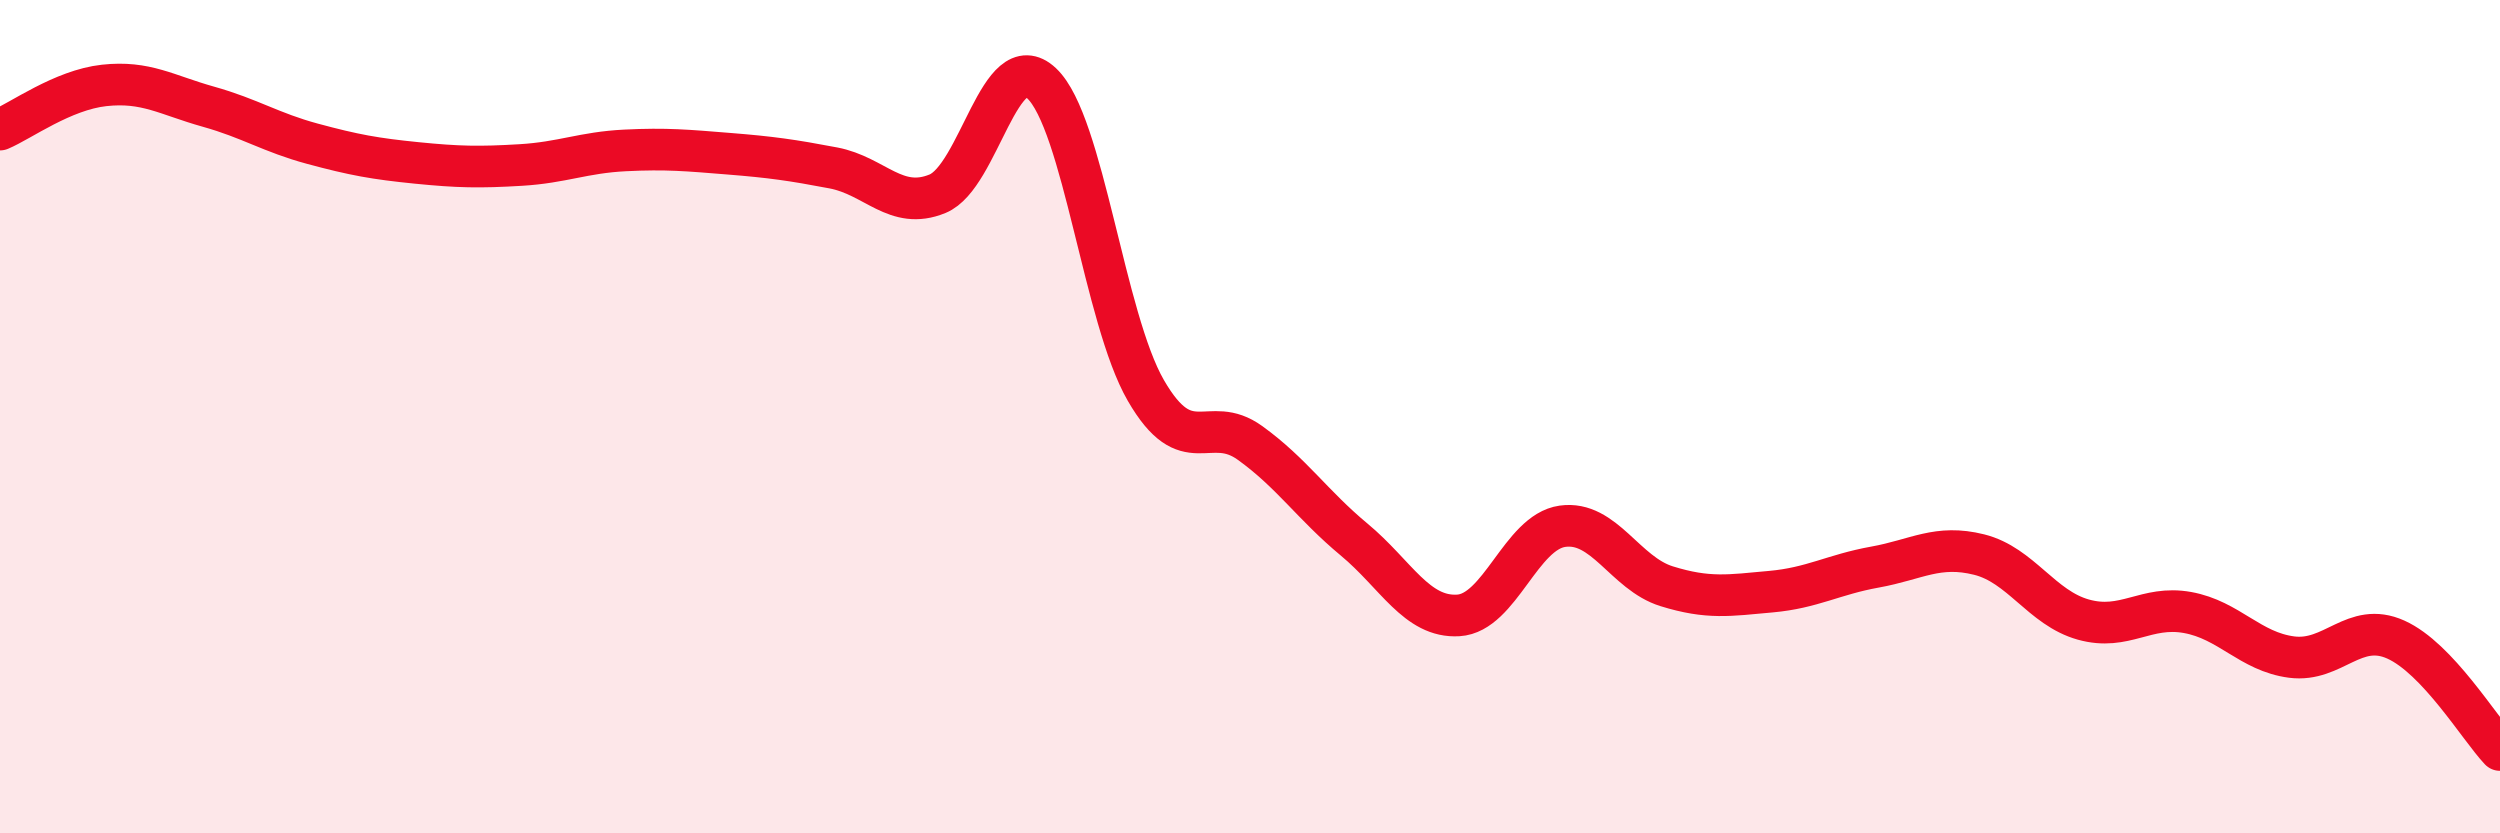 
    <svg width="60" height="20" viewBox="0 0 60 20" xmlns="http://www.w3.org/2000/svg">
      <path
        d="M 0,3.11 C 0.5,2.9 1.5,2.16 2.5,2.05 C 3.5,1.94 4,2.28 5,2.56 C 6,2.84 6.5,3.18 7.5,3.45 C 8.5,3.72 9,3.81 10,3.91 C 11,4.01 11.5,4.02 12.5,3.96 C 13.5,3.9 14,3.66 15,3.61 C 16,3.56 16.5,3.61 17.5,3.69 C 18.5,3.77 19,3.84 20,4.03 C 21,4.22 21.5,5.06 22.5,4.65 C 23.5,4.24 24,1.06 25,2 C 26,2.94 26.5,7.64 27.5,9.37 C 28.5,11.1 29,9.91 30,10.63 C 31,11.35 31.5,12.12 32.5,12.95 C 33.5,13.78 34,14.83 35,14.77 C 36,14.71 36.5,12.77 37.5,12.63 C 38.5,12.49 39,13.76 40,14.07 C 41,14.38 41.5,14.29 42.5,14.2 C 43.5,14.11 44,13.79 45,13.61 C 46,13.43 46.5,13.06 47.5,13.31 C 48.5,13.56 49,14.59 50,14.87 C 51,15.15 51.5,14.52 52.5,14.7 C 53.5,14.88 54,15.64 55,15.77 C 56,15.9 56.5,14.9 57.5,15.35 C 58.5,15.8 59.5,17.47 60,18L60 20L0 20Z"
        fill="#EB0A25"
        opacity="0.1"
        stroke-linecap="round"
        stroke-linejoin="round"
      />
      <path
        d="M 0,3.11 C 0.5,2.9 1.5,2.16 2.5,2.05 C 3.5,1.94 4,2.28 5,2.56 C 6,2.84 6.5,3.18 7.5,3.45 C 8.5,3.72 9,3.81 10,3.91 C 11,4.01 11.5,4.02 12.5,3.96 C 13.5,3.9 14,3.66 15,3.61 C 16,3.56 16.5,3.61 17.5,3.69 C 18.5,3.77 19,3.84 20,4.03 C 21,4.22 21.5,5.06 22.5,4.65 C 23.5,4.24 24,1.06 25,2 C 26,2.94 26.5,7.64 27.5,9.37 C 28.5,11.1 29,9.91 30,10.63 C 31,11.35 31.5,12.12 32.5,12.95 C 33.5,13.78 34,14.83 35,14.77 C 36,14.71 36.5,12.77 37.5,12.63 C 38.5,12.49 39,13.76 40,14.07 C 41,14.38 41.5,14.29 42.5,14.2 C 43.5,14.11 44,13.79 45,13.61 C 46,13.43 46.5,13.06 47.5,13.31 C 48.5,13.56 49,14.59 50,14.87 C 51,15.15 51.5,14.52 52.5,14.7 C 53.5,14.88 54,15.64 55,15.77 C 56,15.9 56.5,14.9 57.5,15.35 C 58.5,15.8 59.5,17.47 60,18"
        stroke="#EB0A25"
        stroke-width="1"
        fill="none"
        stroke-linecap="round"
        stroke-linejoin="round"
      />
    </svg>
  